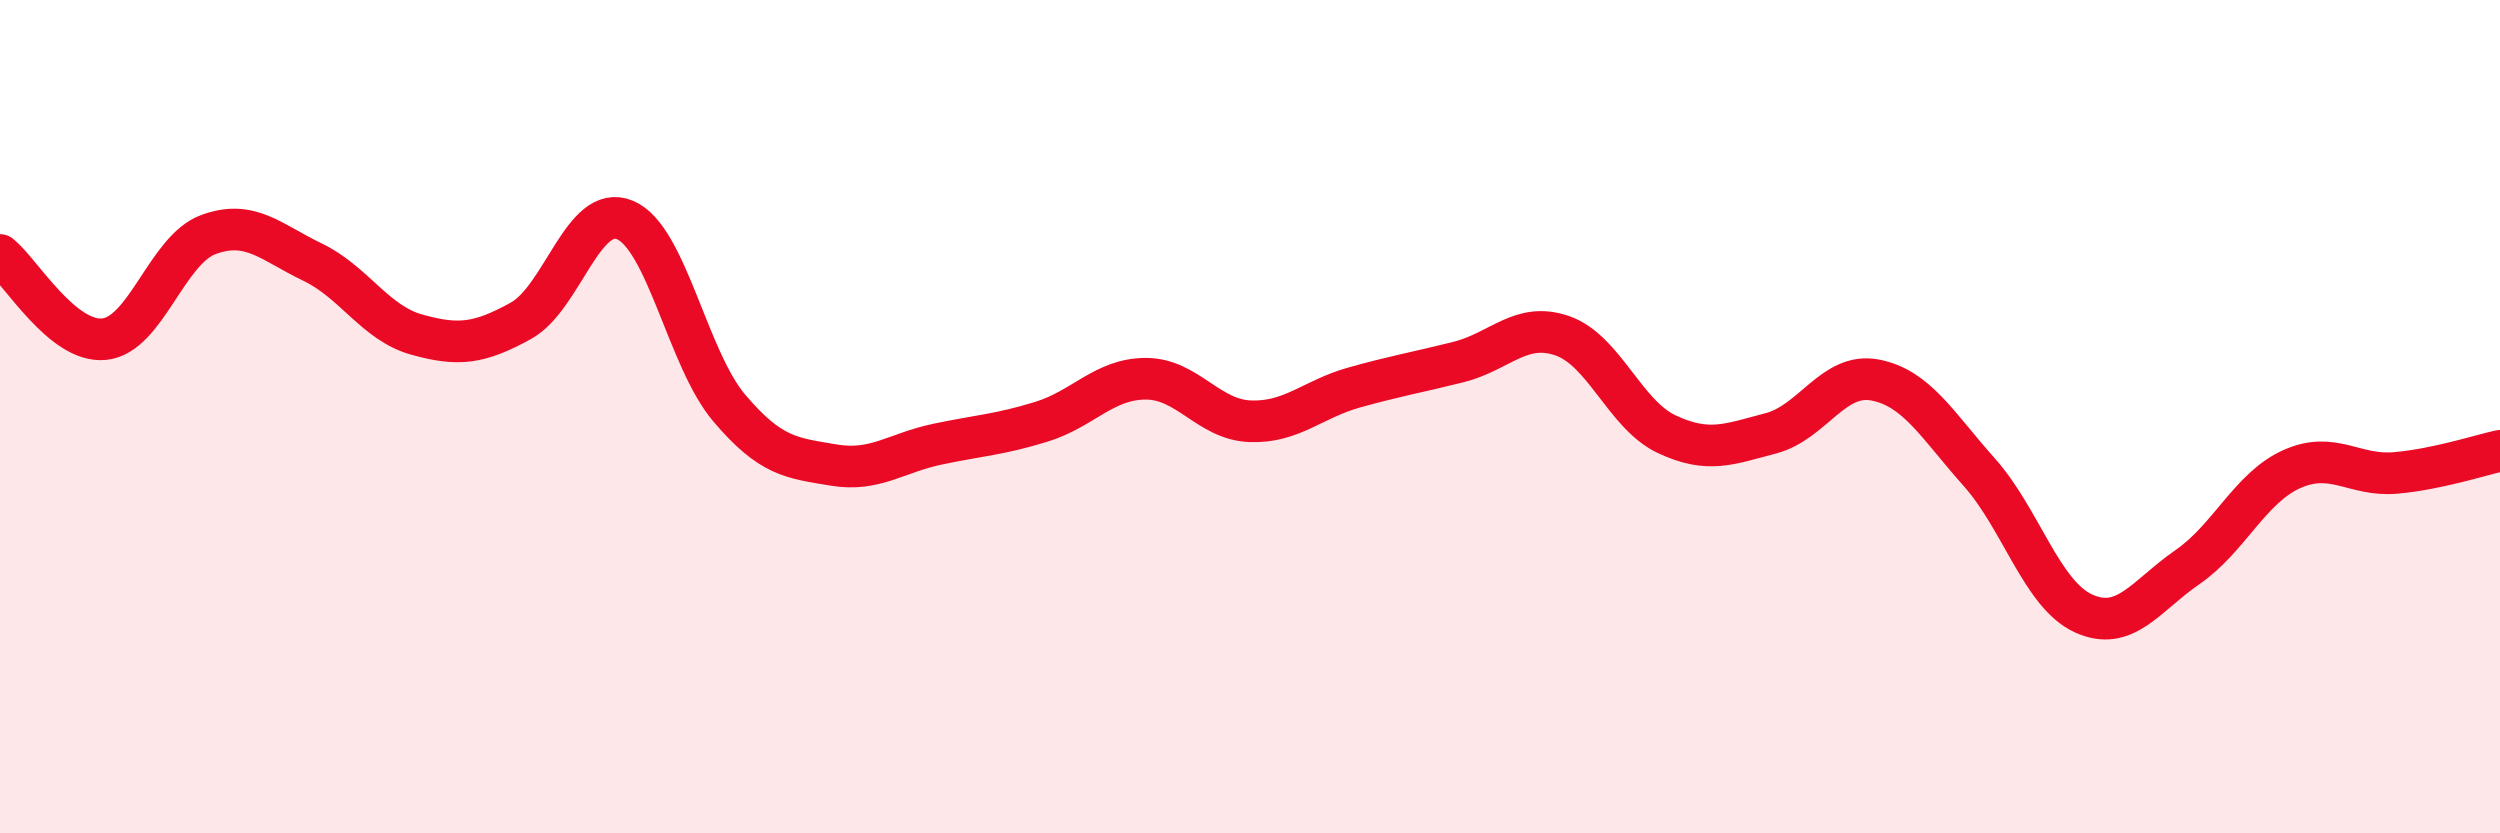 
    <svg width="60" height="20" viewBox="0 0 60 20" xmlns="http://www.w3.org/2000/svg">
      <path
        d="M 0,6.12 C 0.5,6.52 1.5,8.24 2.5,8.14 C 3.5,8.04 4,6 5,5.63 C 6,5.26 6.5,5.81 7.5,6.29 C 8.5,6.77 9,7.75 10,8.03 C 11,8.31 11.5,8.25 12.5,7.7 C 13.5,7.15 14,4.86 15,5.28 C 16,5.7 16.5,8.61 17.5,9.79 C 18.5,10.97 19,10.99 20,11.16 C 21,11.33 21.5,10.87 22.5,10.66 C 23.5,10.45 24,10.43 25,10.12 C 26,9.81 26.5,9.09 27.5,9.09 C 28.5,9.09 29,10.07 30,10.11 C 31,10.15 31.5,9.58 32.5,9.3 C 33.5,9.02 34,8.94 35,8.69 C 36,8.44 36.5,7.71 37.5,8.06 C 38.5,8.41 39,9.95 40,10.42 C 41,10.89 41.5,10.66 42.5,10.4 C 43.5,10.14 44,8.93 45,9.12 C 46,9.31 46.5,10.21 47.5,11.33 C 48.5,12.45 49,14.26 50,14.72 C 51,15.18 51.5,14.3 52.5,13.61 C 53.5,12.92 54,11.71 55,11.26 C 56,10.81 56.5,11.44 57.5,11.35 C 58.5,11.26 59.5,10.93 60,10.82L60 20L0 20Z"
        fill="#EB0A25"
        opacity="0.1"
        stroke-linecap="round"
        stroke-linejoin="round"
      />
      <path
        d="M 0,6.12 C 0.5,6.52 1.5,8.24 2.5,8.14 C 3.5,8.04 4,6 5,5.63 C 6,5.26 6.5,5.81 7.5,6.29 C 8.5,6.77 9,7.75 10,8.03 C 11,8.31 11.5,8.25 12.5,7.7 C 13.5,7.15 14,4.86 15,5.28 C 16,5.7 16.5,8.61 17.5,9.79 C 18.5,10.97 19,10.99 20,11.16 C 21,11.33 21.5,10.87 22.5,10.66 C 23.5,10.45 24,10.43 25,10.12 C 26,9.81 26.5,9.09 27.5,9.09 C 28.5,9.09 29,10.07 30,10.11 C 31,10.15 31.5,9.58 32.5,9.3 C 33.5,9.02 34,8.94 35,8.69 C 36,8.44 36.5,7.71 37.5,8.06 C 38.5,8.41 39,9.95 40,10.42 C 41,10.89 41.5,10.66 42.5,10.4 C 43.5,10.14 44,8.93 45,9.12 C 46,9.31 46.5,10.21 47.5,11.33 C 48.5,12.45 49,14.26 50,14.72 C 51,15.18 51.5,14.3 52.5,13.61 C 53.5,12.92 54,11.71 55,11.26 C 56,10.81 56.5,11.44 57.5,11.35 C 58.5,11.26 59.5,10.93 60,10.82"
        stroke="#EB0A25"
        stroke-width="1"
        fill="none"
        stroke-linecap="round"
        stroke-linejoin="round"
      />
    </svg>
  
